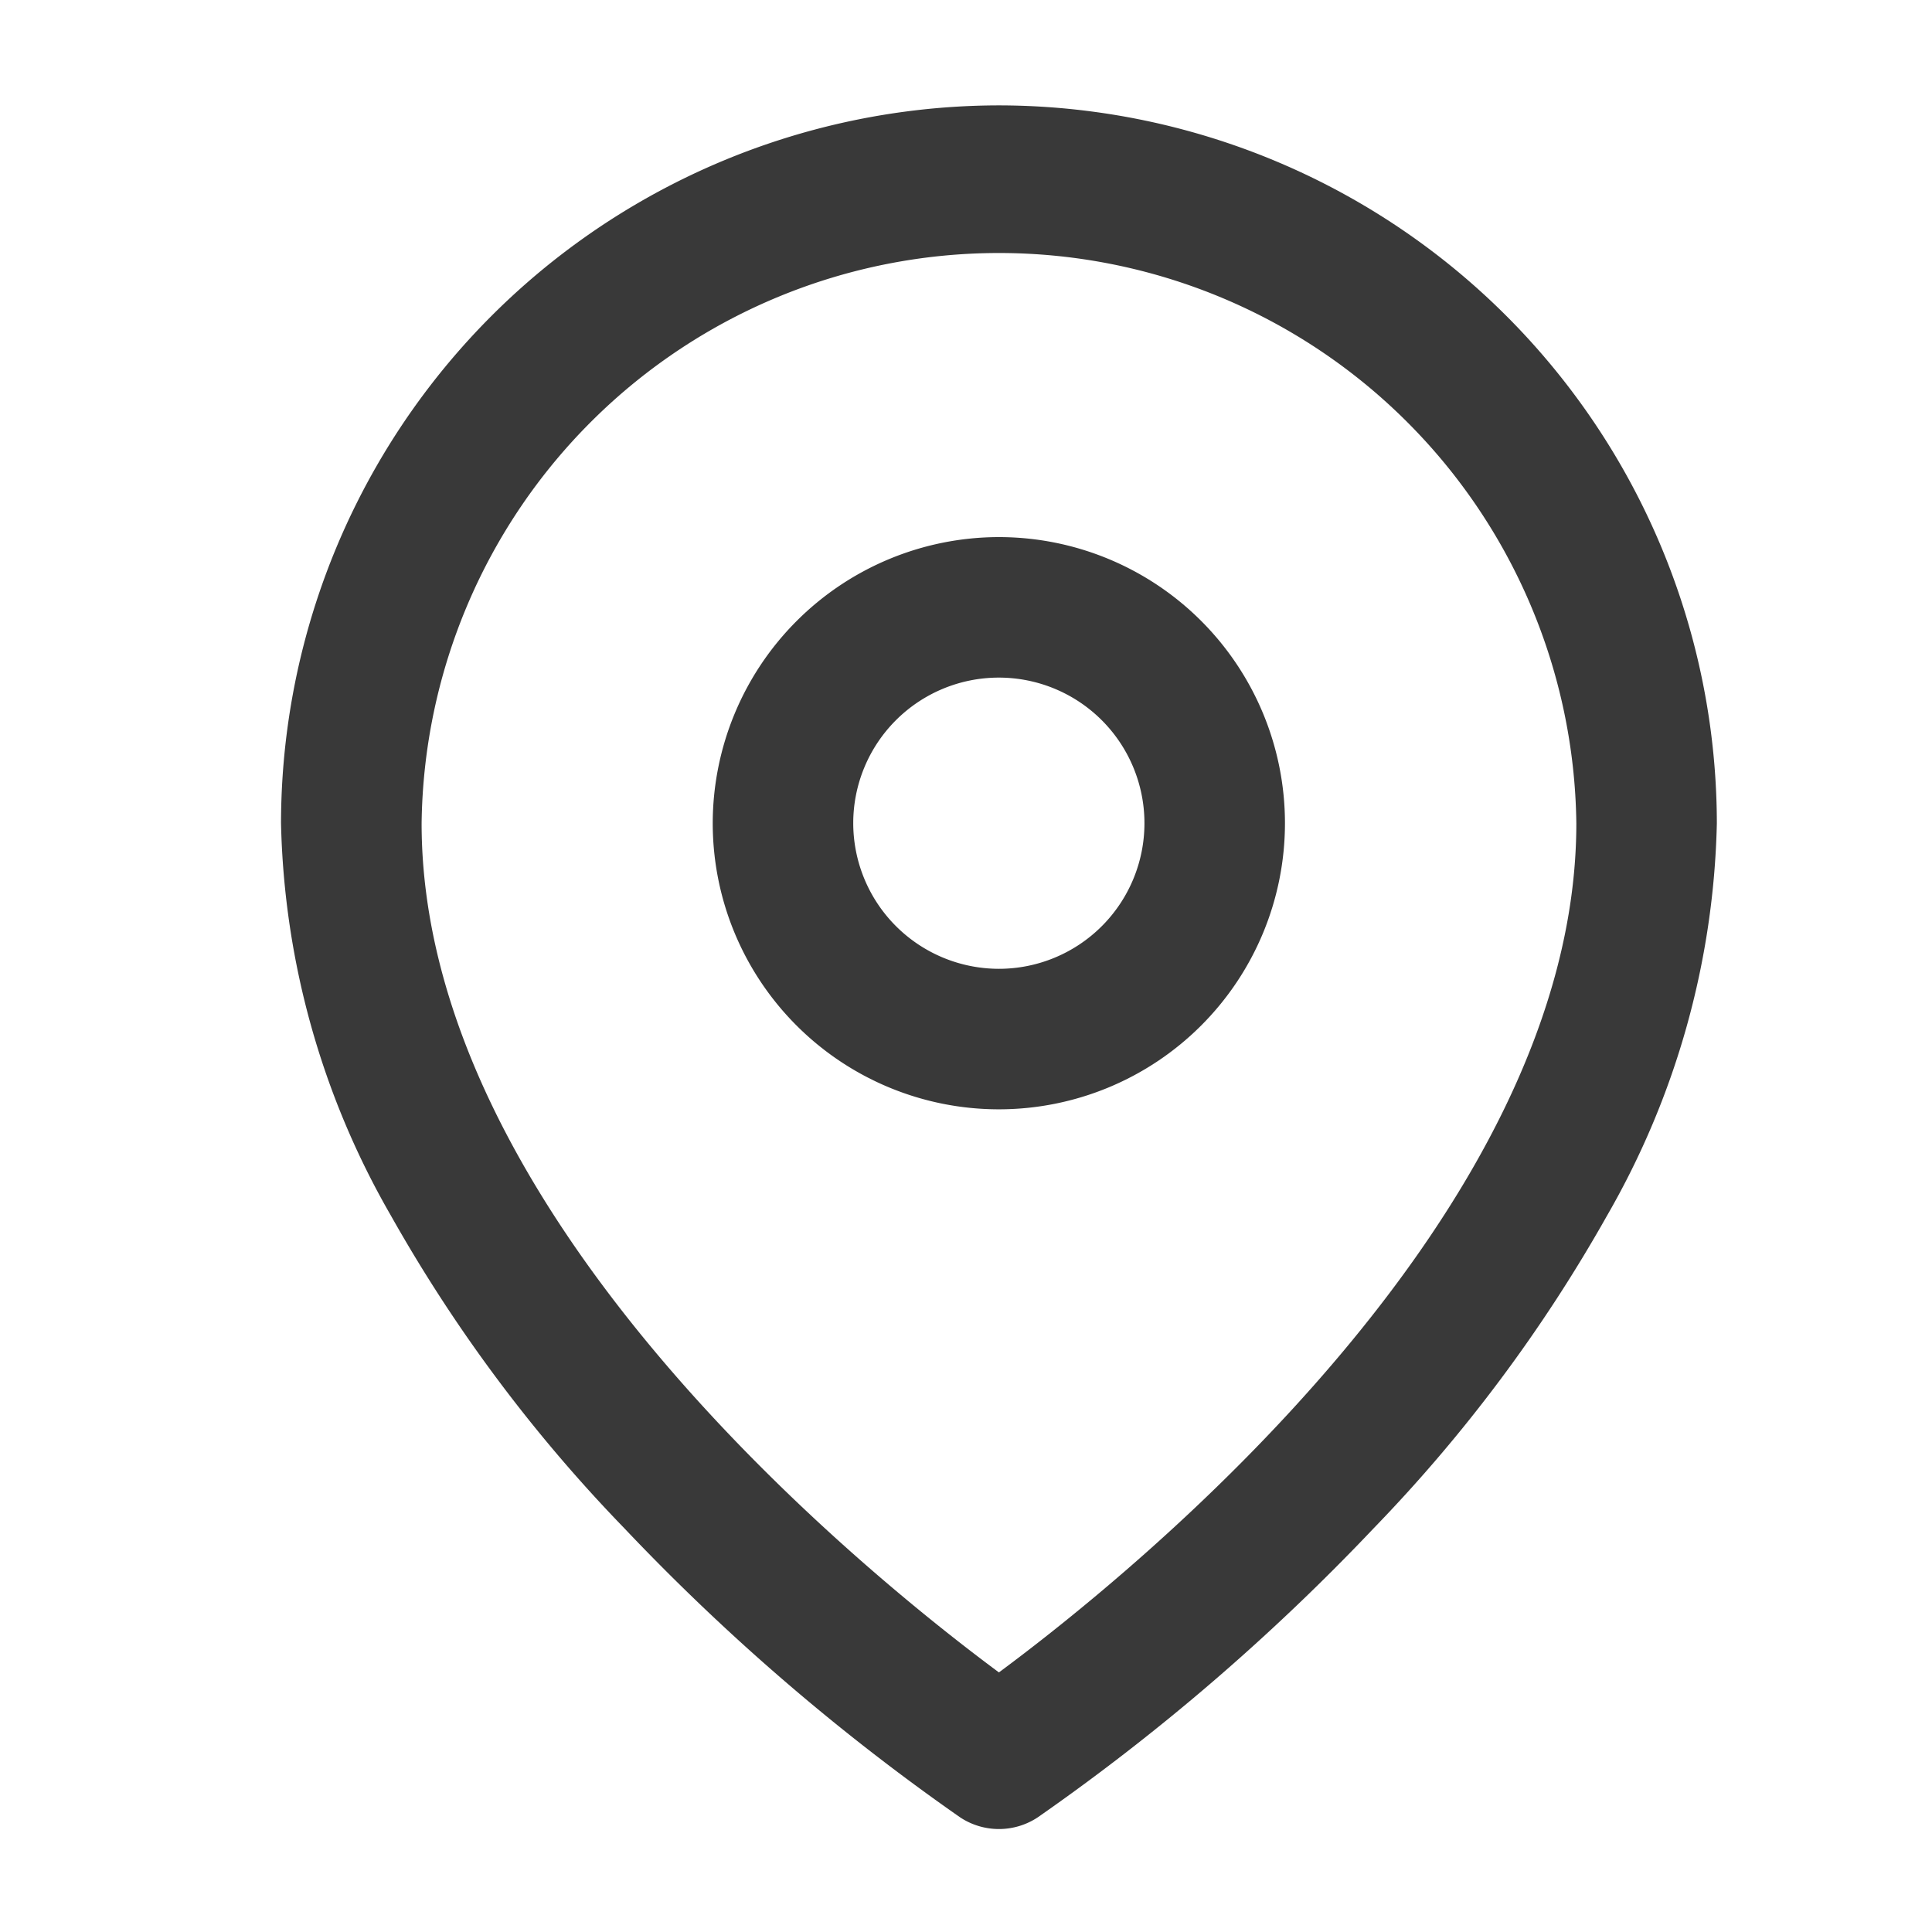 <svg xmlns="http://www.w3.org/2000/svg" xmlns:xlink="http://www.w3.org/1999/xlink" width="22" height="22" viewBox="0 0 22 22"><defs><clipPath id="b"><rect width="22" height="22"/></clipPath></defs><g id="a" clip-path="url(#b)"><g transform="translate(-0.5 0.5)"><path d="M11.875.7a8.184,8.184,0,0,1,8.175,8.175,9.345,9.345,0,0,1-1.25,4.467,17.32,17.32,0,0,1-2.657,3.56,24.842,24.842,0,0,1-3.824,3.291.8.8,0,0,1-.888,0A24.842,24.842,0,0,1,7.607,16.9a17.32,17.32,0,0,1-2.657-3.56A9.345,9.345,0,0,1,3.7,8.875,8.184,8.184,0,0,1,11.875.7Zm0,17.844c1.543-1.143,6.575-5.214,6.575-9.669a6.575,6.575,0,0,0-13.149,0C5.3,13.33,10.332,17.4,11.875,18.544Z" transform="translate(0 0)" fill="#393939"/><path d="M15.958,9.7A3.258,3.258,0,1,1,12.7,12.958,3.262,3.262,0,0,1,15.958,9.7Zm0,4.916A1.658,1.658,0,1,0,14.3,12.958,1.66,1.66,0,0,0,15.958,14.616Z" transform="translate(-4.084 -4.084)" fill="#393939"/></g></g></svg>